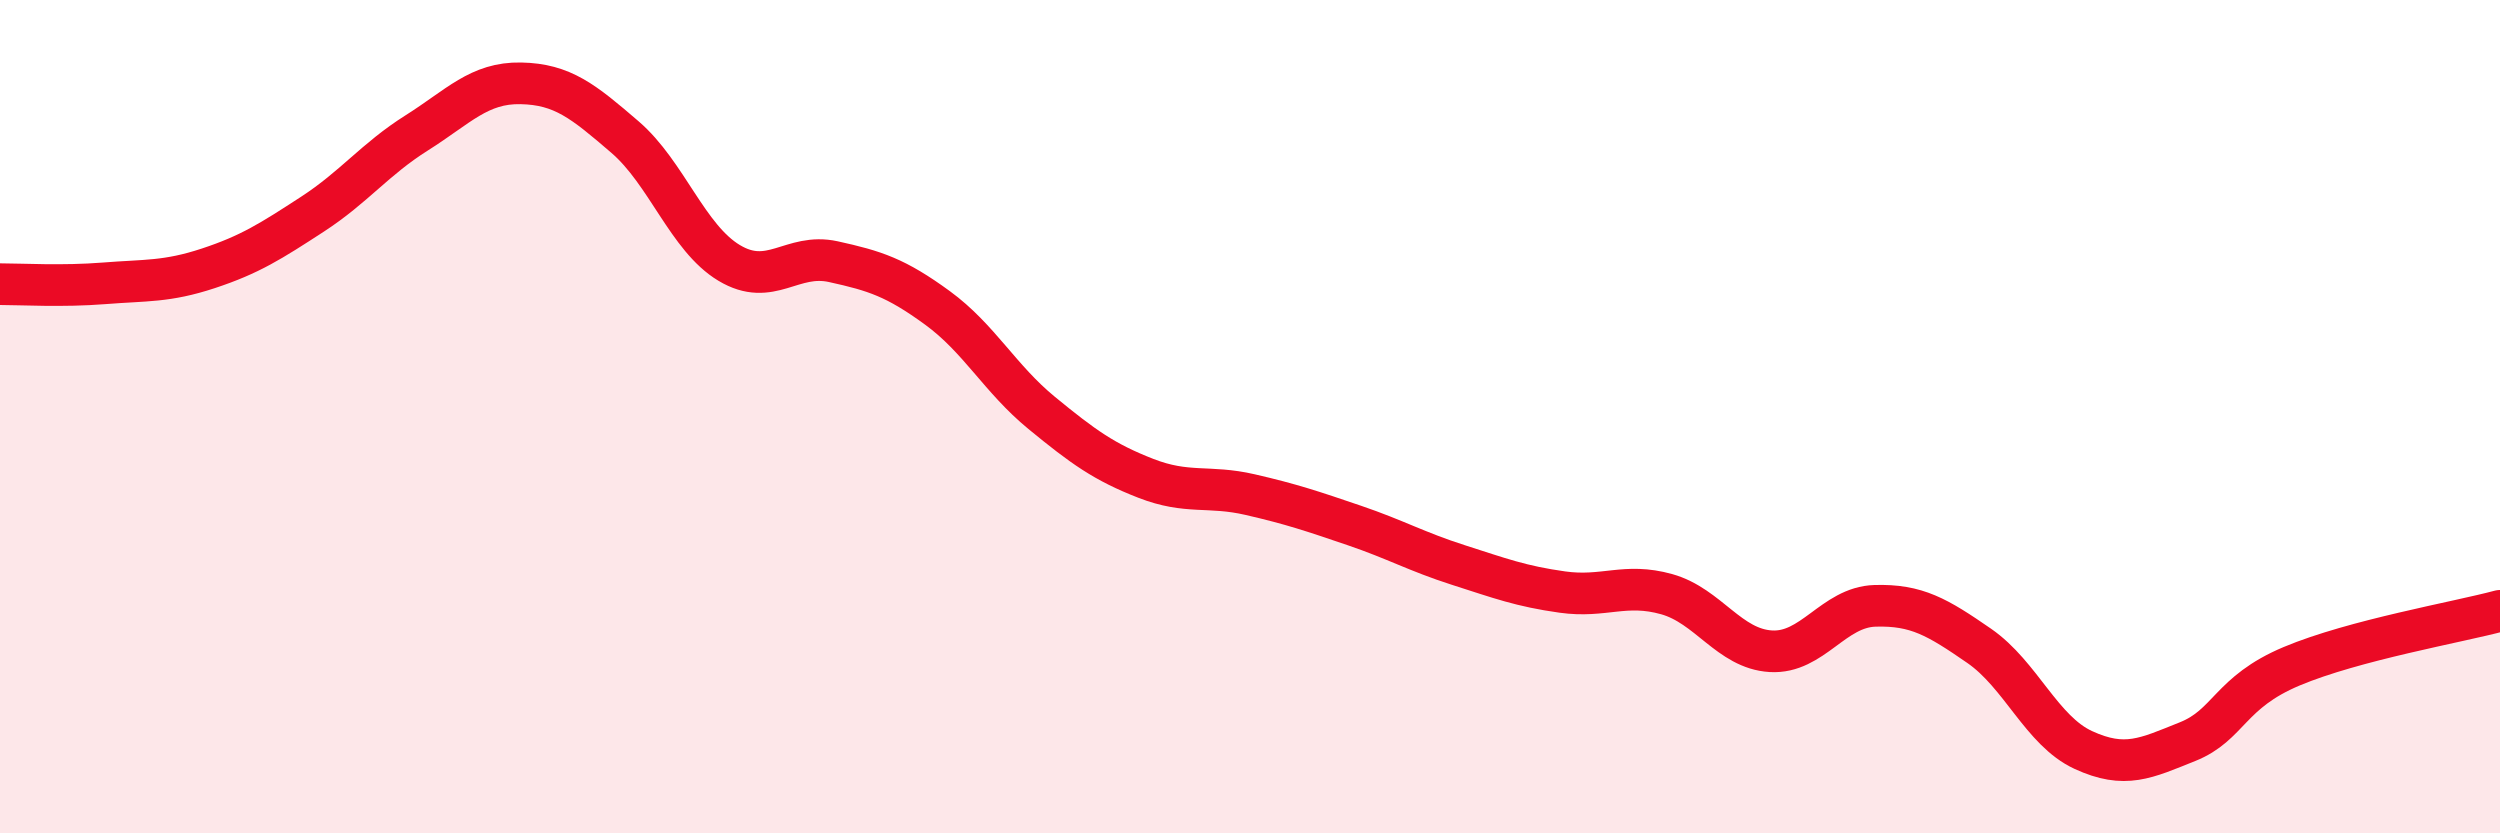 
    <svg width="60" height="20" viewBox="0 0 60 20" xmlns="http://www.w3.org/2000/svg">
      <path
        d="M 0,6.82 C 0.5,6.82 1.5,6.88 2.5,6.8 C 3.5,6.72 4,6.77 5,6.44 C 6,6.11 6.5,5.79 7.5,5.14 C 8.5,4.49 9,3.82 10,3.19 C 11,2.56 11.5,1.98 12.5,2 C 13.5,2.02 14,2.43 15,3.29 C 16,4.15 16.5,5.71 17.5,6.31 C 18.5,6.91 19,6.06 20,6.28 C 21,6.5 21.5,6.66 22.5,7.39 C 23.5,8.12 24,9.09 25,9.91 C 26,10.73 26.5,11.09 27.5,11.48 C 28.5,11.87 29,11.64 30,11.87 C 31,12.1 31.5,12.27 32.5,12.61 C 33.5,12.95 34,13.24 35,13.56 C 36,13.88 36.5,14.07 37.5,14.21 C 38.5,14.35 39,13.98 40,14.26 C 41,14.54 41.5,15.57 42.5,15.63 C 43.5,15.69 44,14.57 45,14.54 C 46,14.51 46.5,14.81 47.5,15.5 C 48.5,16.19 49,17.54 50,18 C 51,18.46 51.5,18.2 52.5,17.8 C 53.5,17.4 53.5,16.62 55,15.99 C 56.5,15.36 59,14.93 60,14.66L60 20L0 20Z"
        fill="#EB0A25"
        opacity="0.1"
        stroke-linecap="round"
        stroke-linejoin="round"
      />
      <path
        d="M 0,6.82 C 0.5,6.82 1.5,6.88 2.5,6.8 C 3.5,6.72 4,6.77 5,6.44 C 6,6.11 6.5,5.79 7.5,5.14 C 8.5,4.49 9,3.82 10,3.19 C 11,2.56 11.5,1.98 12.5,2 C 13.5,2.02 14,2.43 15,3.29 C 16,4.15 16.5,5.71 17.5,6.31 C 18.5,6.91 19,6.06 20,6.28 C 21,6.5 21.5,6.66 22.5,7.39 C 23.5,8.12 24,9.09 25,9.91 C 26,10.73 26.5,11.09 27.5,11.48 C 28.5,11.87 29,11.64 30,11.87 C 31,12.1 31.5,12.27 32.5,12.61 C 33.5,12.95 34,13.24 35,13.56 C 36,13.88 36.5,14.07 37.5,14.21 C 38.5,14.35 39,13.98 40,14.26 C 41,14.54 41.5,15.57 42.5,15.63 C 43.5,15.69 44,14.57 45,14.54 C 46,14.51 46.5,14.81 47.5,15.5 C 48.5,16.19 49,17.54 50,18 C 51,18.46 51.5,18.2 52.5,17.8 C 53.5,17.4 53.5,16.62 55,15.99 C 56.5,15.36 59,14.93 60,14.66"
        stroke="#EB0A25"
        stroke-width="1"
        fill="none"
        stroke-linecap="round"
        stroke-linejoin="round"
      />
    </svg>
  